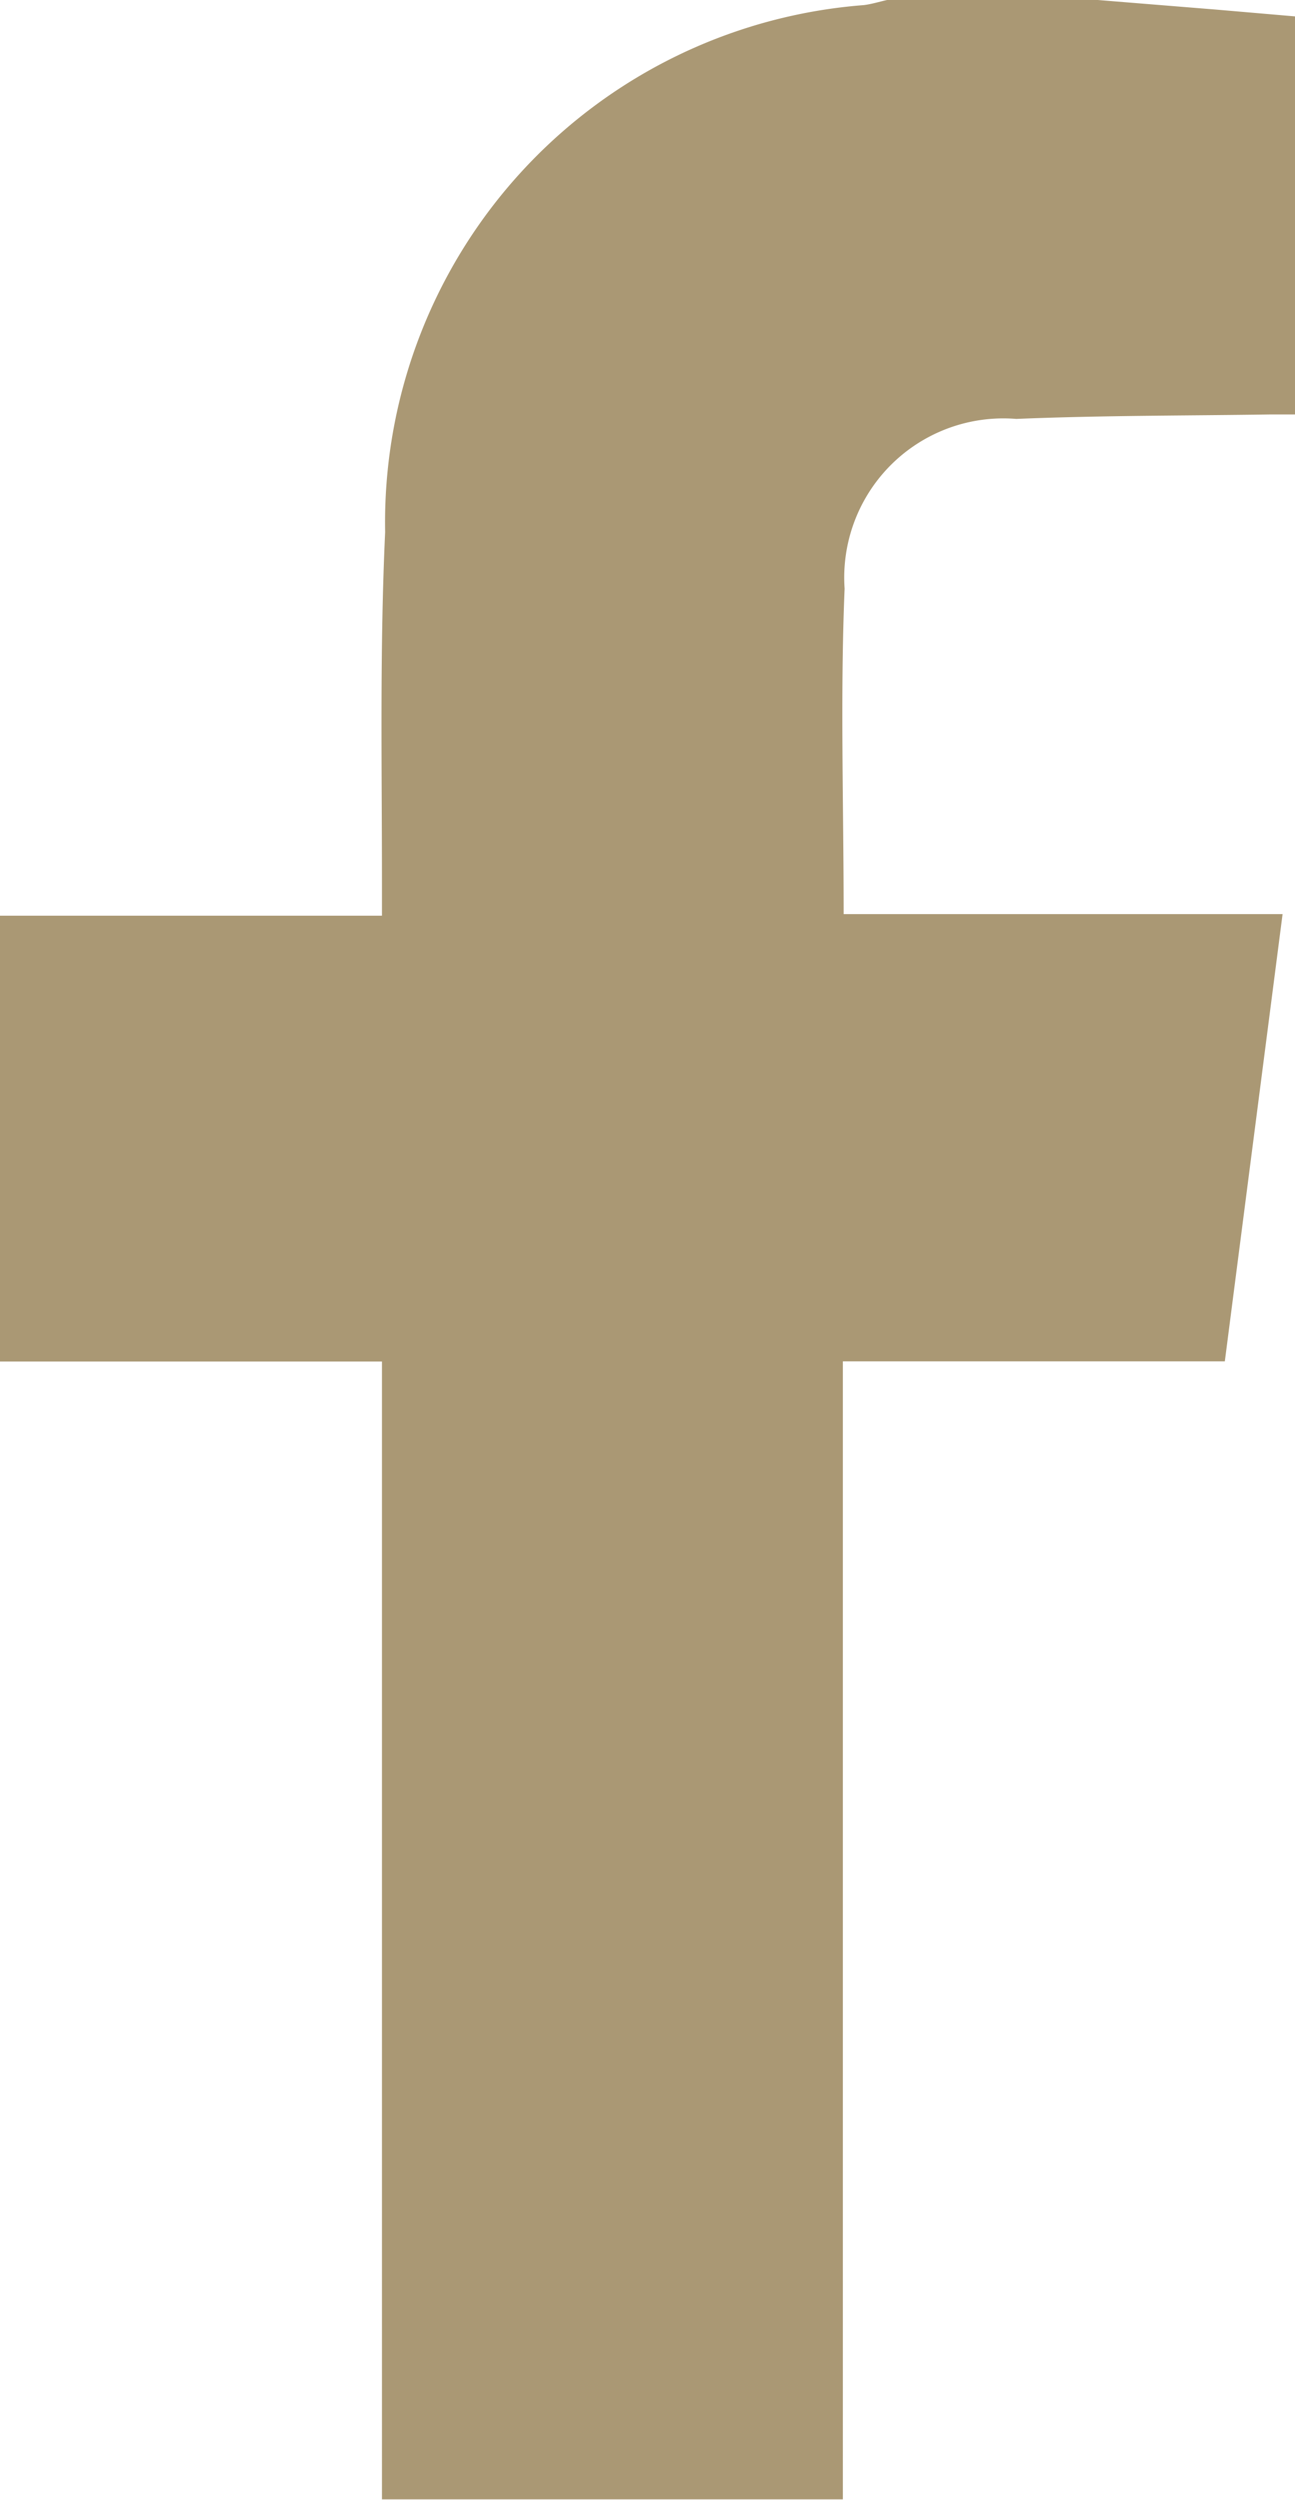 <svg xmlns="http://www.w3.org/2000/svg" width="8.137" height="15.701" viewBox="0 0 8.137 15.701">
  <g id="fb-fill" transform="translate(-83.793 -167.003)">
    <path id="Path_7" data-name="Path 7" d="M90.654,167l.777.063.5.043v2.5h-.158c-.531.008-1.063.006-1.594.028A1,1,0,0,0,89.1,170.7c-.028.673-.006,1.349-.006,2.044h2.758l-.363,2.809h-2.4V182.7H86.193v-7.146h-2.4v-2.8h2.4c0-.08,0-.14,0-.2,0-.736-.014-1.474.02-2.209a3.259,3.259,0,0,1,3.008-3.31c.049-.006.1-.022.146-.032Z" fill="#aa9874"/>
  </g>
</svg>
